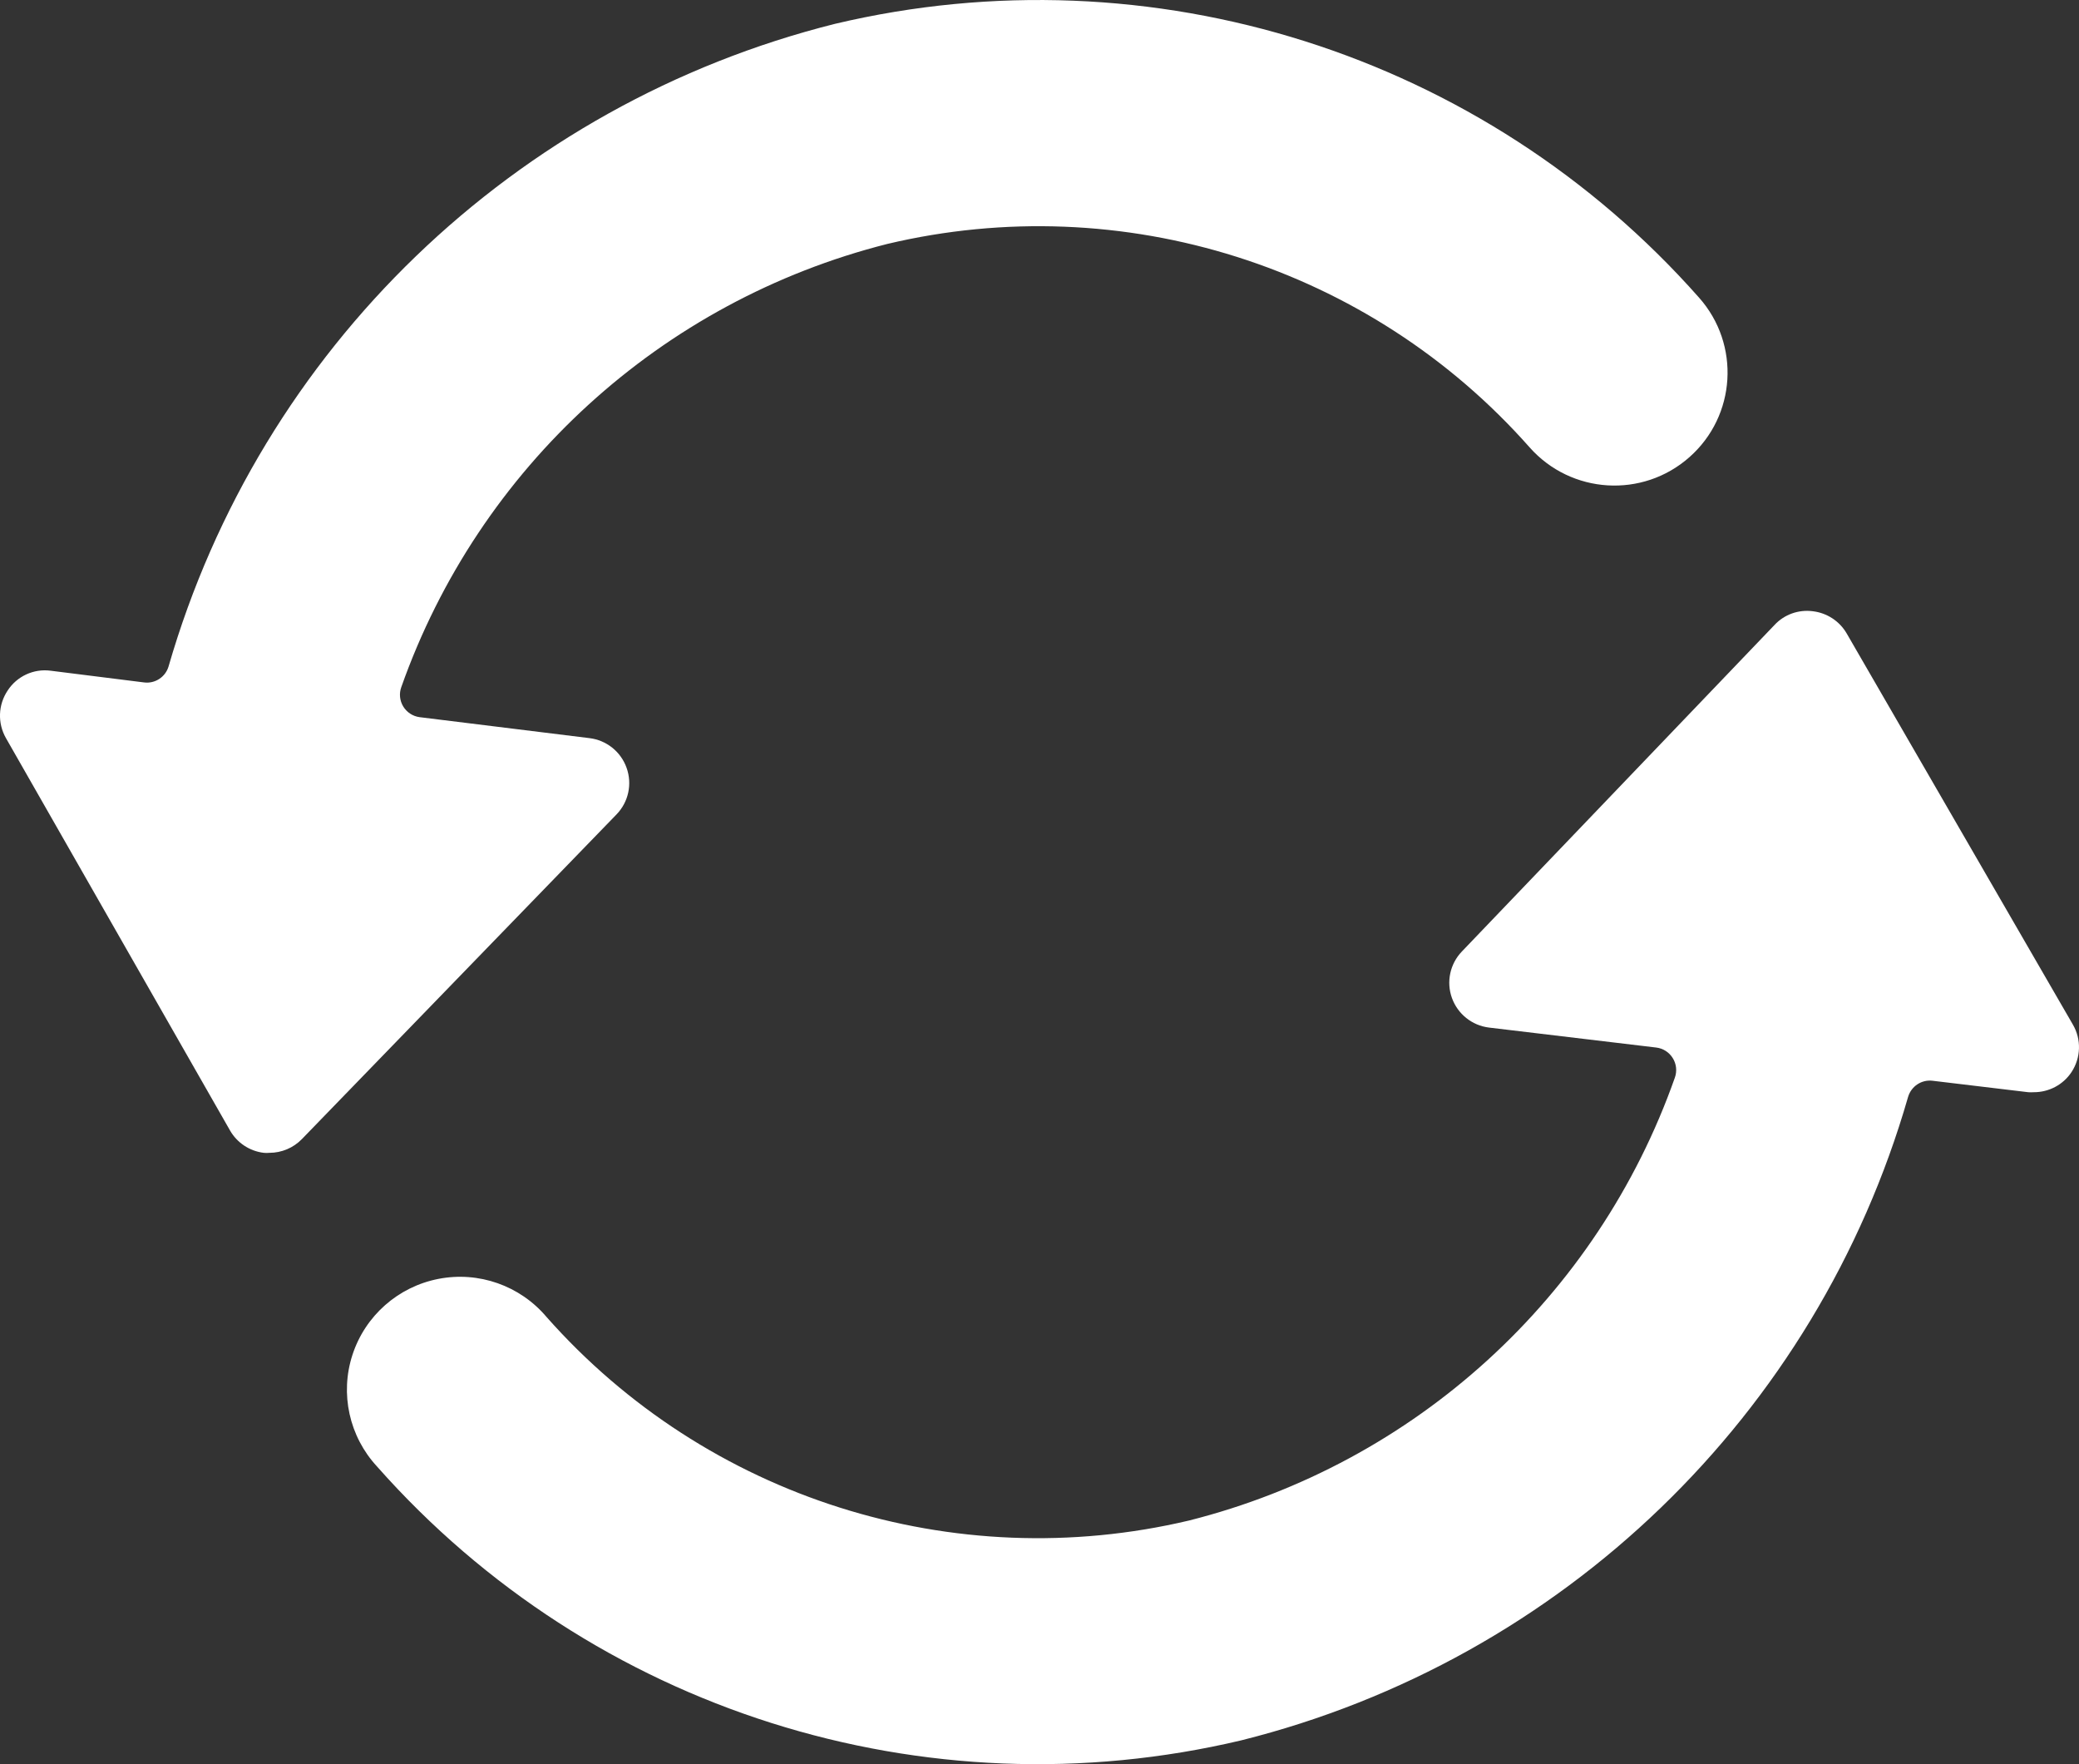 <?xml version="1.0" encoding="UTF-8"?>
<svg width="33px" height="28px" viewBox="0 0 33 28" version="1.1" xmlns="http://www.w3.org/2000/svg" xmlns:xlink="http://www.w3.org/1999/xlink">
    <rect x="0" y="0" width="33" height="28" fill="#333333" stroke="none"/>
    <title>CONVERT</title>
    <g id="STRATOVAN-DESKTOP" stroke="none" stroke-width="1" fill="none" fill-rule="evenodd">
        <g id="PRODUCT-DETAIL-CHECKPOINT" transform="translate(-1029, -1787)" fill="#FFFFFF" fill-rule="nonzero">
            <g id="CONVERT" transform="translate(1029, 1787)">
                <path d="M14.083,3.872 C17.819,2.985 21.74,4.227 24.281,7.102 C24.939,7.843 26.073,7.913 26.816,7.256 C27.559,6.6 27.628,5.467 26.97,4.725 C23.553,0.859 18.28,-0.813 13.255,0.378 C8.162,1.654 4.133,5.539 2.676,10.576 C2.627,10.745 2.461,10.854 2.286,10.831 L0.802,10.645 C0.534,10.61 0.269,10.733 0.122,10.959 C-0.03,11.185 -0.041,11.477 0.094,11.714 L3.651,17.942 C3.763,18.138 3.962,18.27 4.187,18.297 C4.216,18.3 4.246,18.3 4.276,18.297 C4.47,18.297 4.656,18.219 4.792,18.079 L9.786,12.926 C9.976,12.73 10.038,12.444 9.946,12.187 C9.855,11.93 9.626,11.747 9.355,11.715 L6.657,11.382 C6.55,11.367 6.456,11.304 6.4,11.212 C6.344,11.119 6.333,11.006 6.37,10.905 C7.601,7.42 10.495,4.78 14.083,3.872 Z" id="Path"></path>
                <path d="M32.881,17.016 C33.031,16.789 33.04,16.497 32.903,16.262 L29.312,10.053 C29.198,9.857 28.998,9.727 28.773,9.701 C28.548,9.672 28.323,9.752 28.168,9.918 L23.204,15.102 C23.016,15.298 22.955,15.583 23.046,15.838 C23.138,16.094 23.365,16.276 23.635,16.309 L26.29,16.626 C26.398,16.639 26.495,16.701 26.552,16.794 C26.61,16.887 26.622,17.001 26.585,17.104 C25.356,20.589 22.461,23.228 18.873,24.133 C15.137,25.017 11.216,23.775 8.674,20.901 C8.254,20.404 7.597,20.173 6.958,20.298 C6.319,20.423 5.797,20.883 5.595,21.502 C5.393,22.12 5.543,22.799 5.985,23.276 C9.404,27.142 14.677,28.813 19.702,27.622 C24.802,26.347 28.835,22.455 30.287,17.41 C30.337,17.241 30.5,17.132 30.675,17.153 L32.195,17.335 C32.224,17.337 32.252,17.337 32.281,17.335 C32.522,17.336 32.748,17.217 32.881,17.016 Z" id="Path"></path>
            </g>
        </g>
    </g>
</svg>